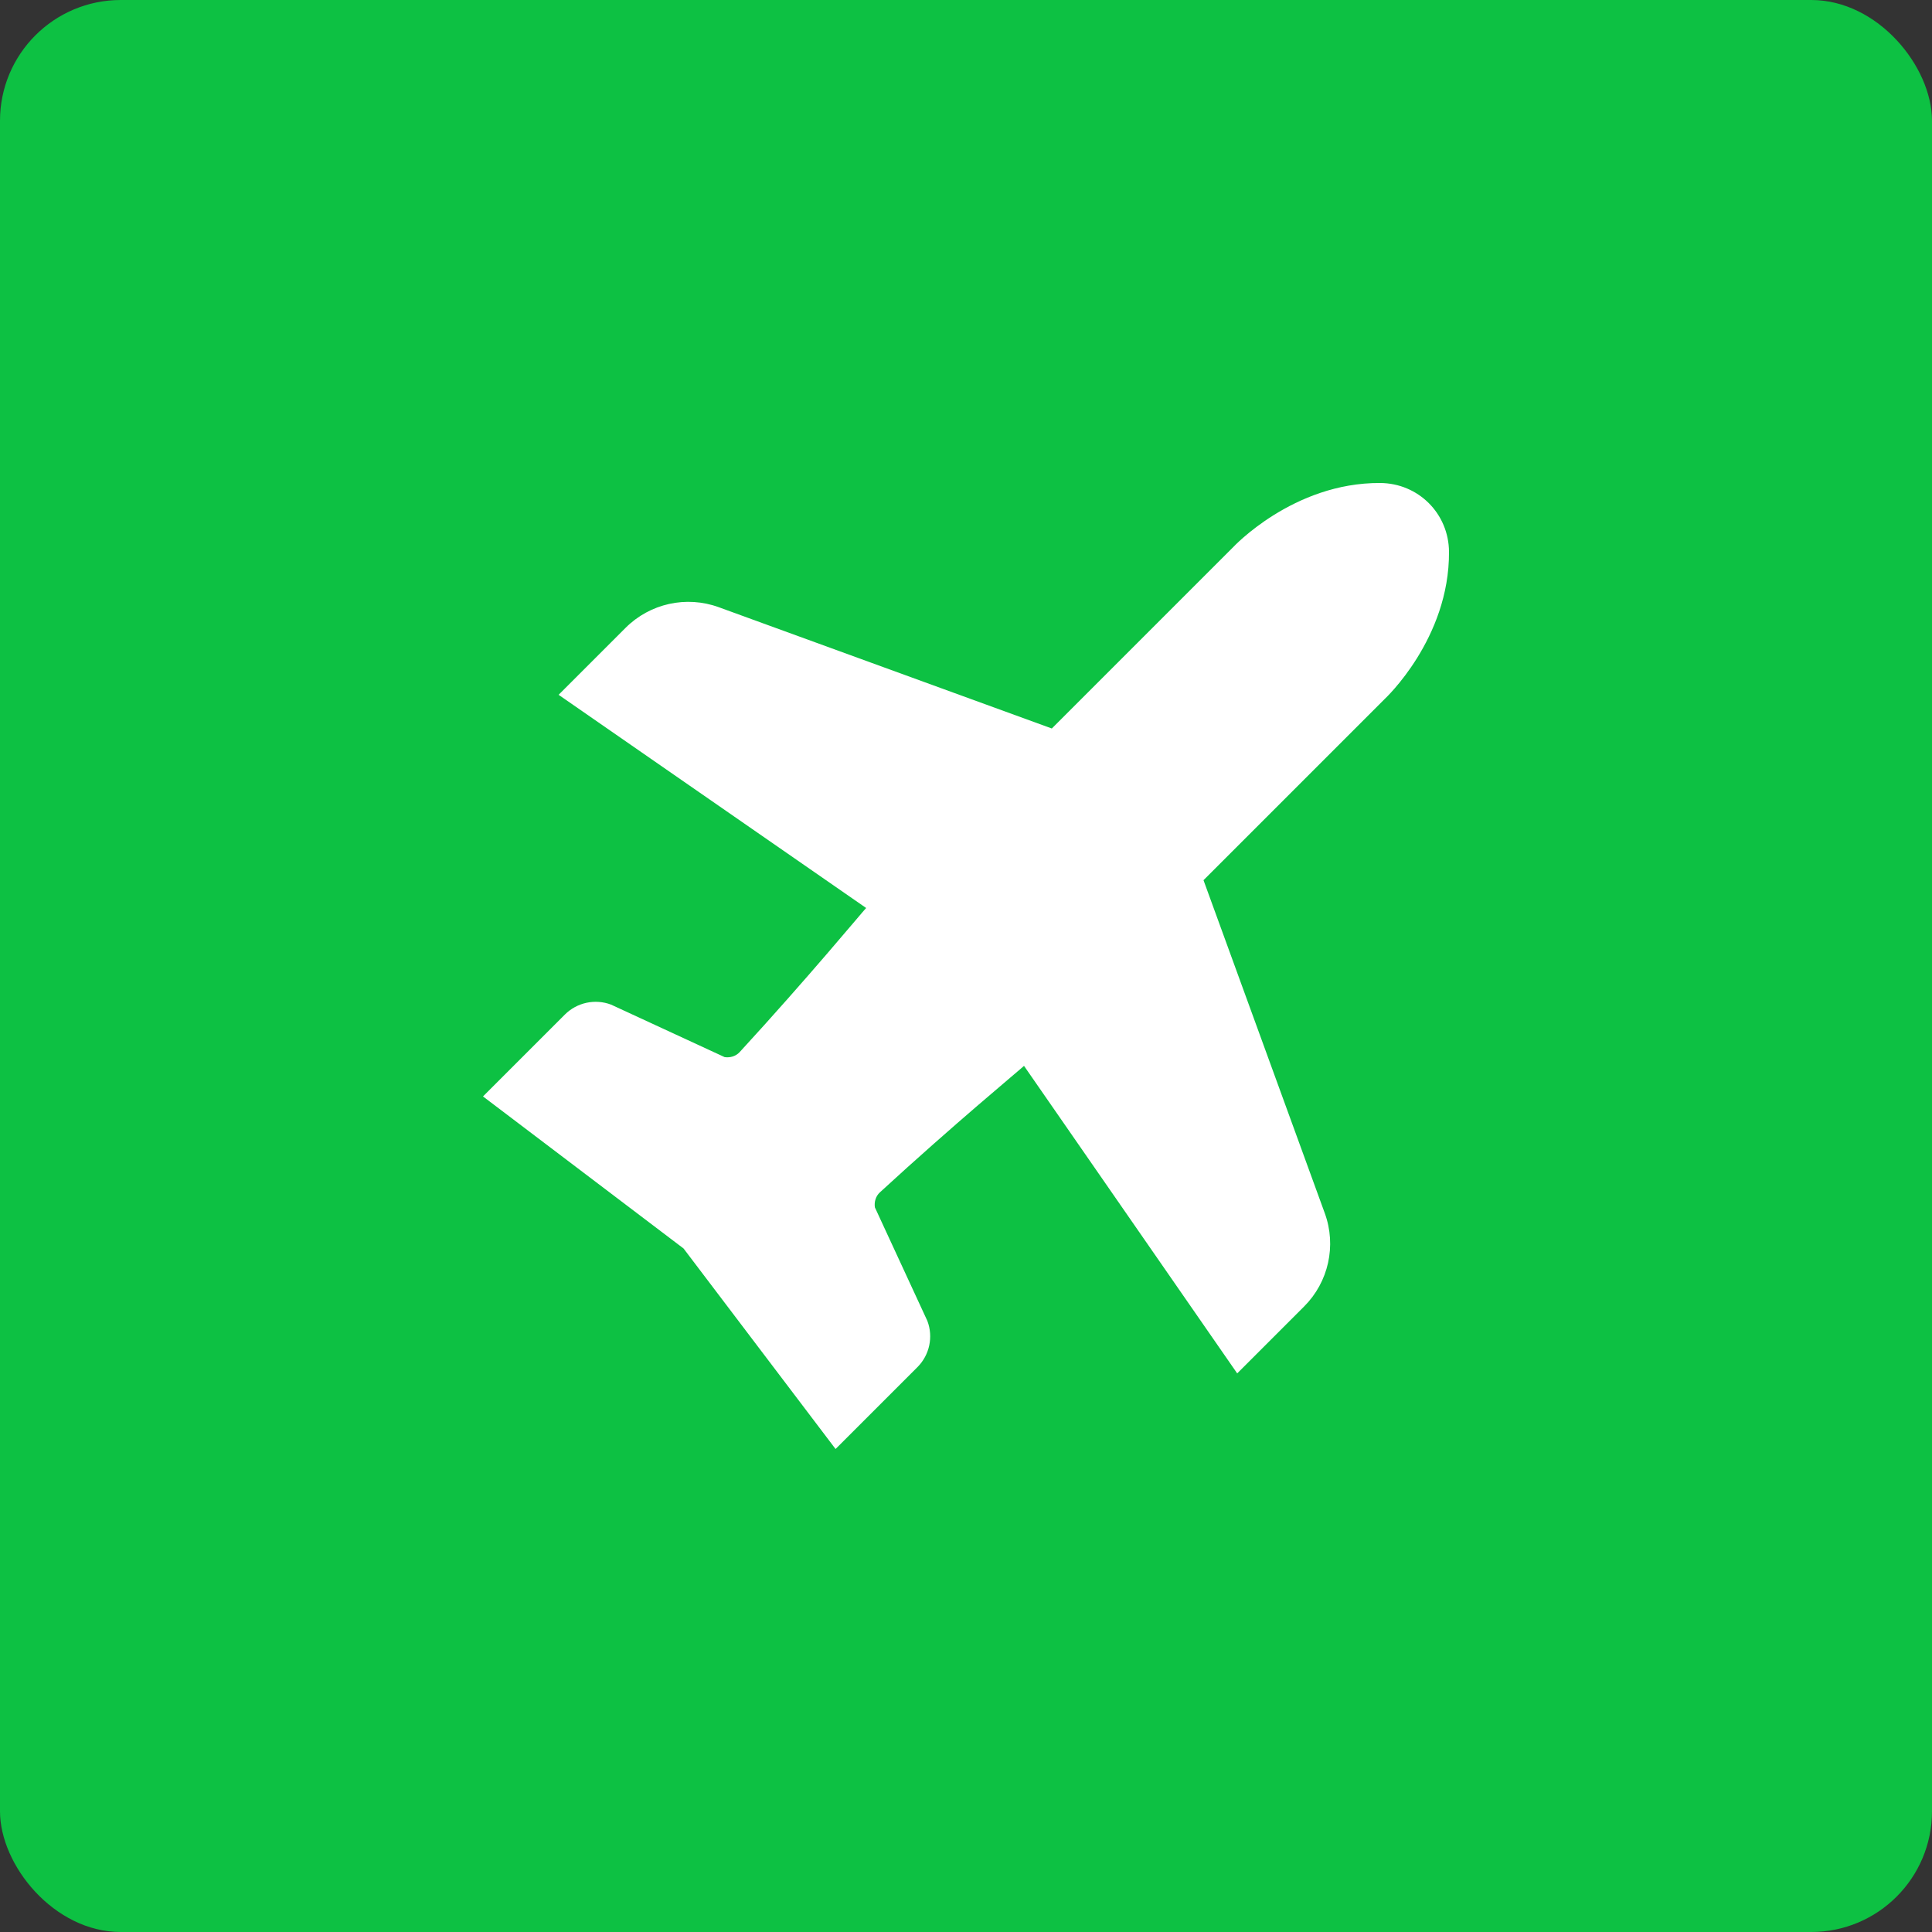 <?xml version="1.0" encoding="UTF-8"?> <svg xmlns="http://www.w3.org/2000/svg" width="160" height="160" viewBox="0 0 160 160" fill="none"><rect x="0" y="0" width="160" height="160" fill="#333333" stroke="none"/> <rect width="160" height="160" rx="10" fill="#0DC143"></rect> <path d="M114.302 40C107.093 39.956 102.118 45.32 102.118 45.32L87.107 60.331L59.525 50.286C56.838 49.307 53.827 49.975 51.805 51.997L46.261 57.54L71.731 75.196C71.471 75.456 66.866 81.031 61.251 87.135C60.94 87.473 60.464 87.614 60.009 87.545L50.607 83.199C49.28 82.697 47.783 83.019 46.78 84.022L40 90.802L56.608 103.393L69.198 120L75.978 113.22C76.981 112.217 77.303 110.72 76.801 109.393L72.455 99.991C72.386 99.536 72.527 99.061 72.865 98.749C78.969 93.134 84.544 88.529 84.804 88.27L102.46 113.739L108.003 108.195C110.025 106.173 110.693 103.162 109.714 100.475L99.669 72.893L114.68 57.882C114.68 57.882 120.044 52.907 120 45.699C119.98 42.534 117.466 40.02 114.302 40Z" fill="white"></path> </svg> 